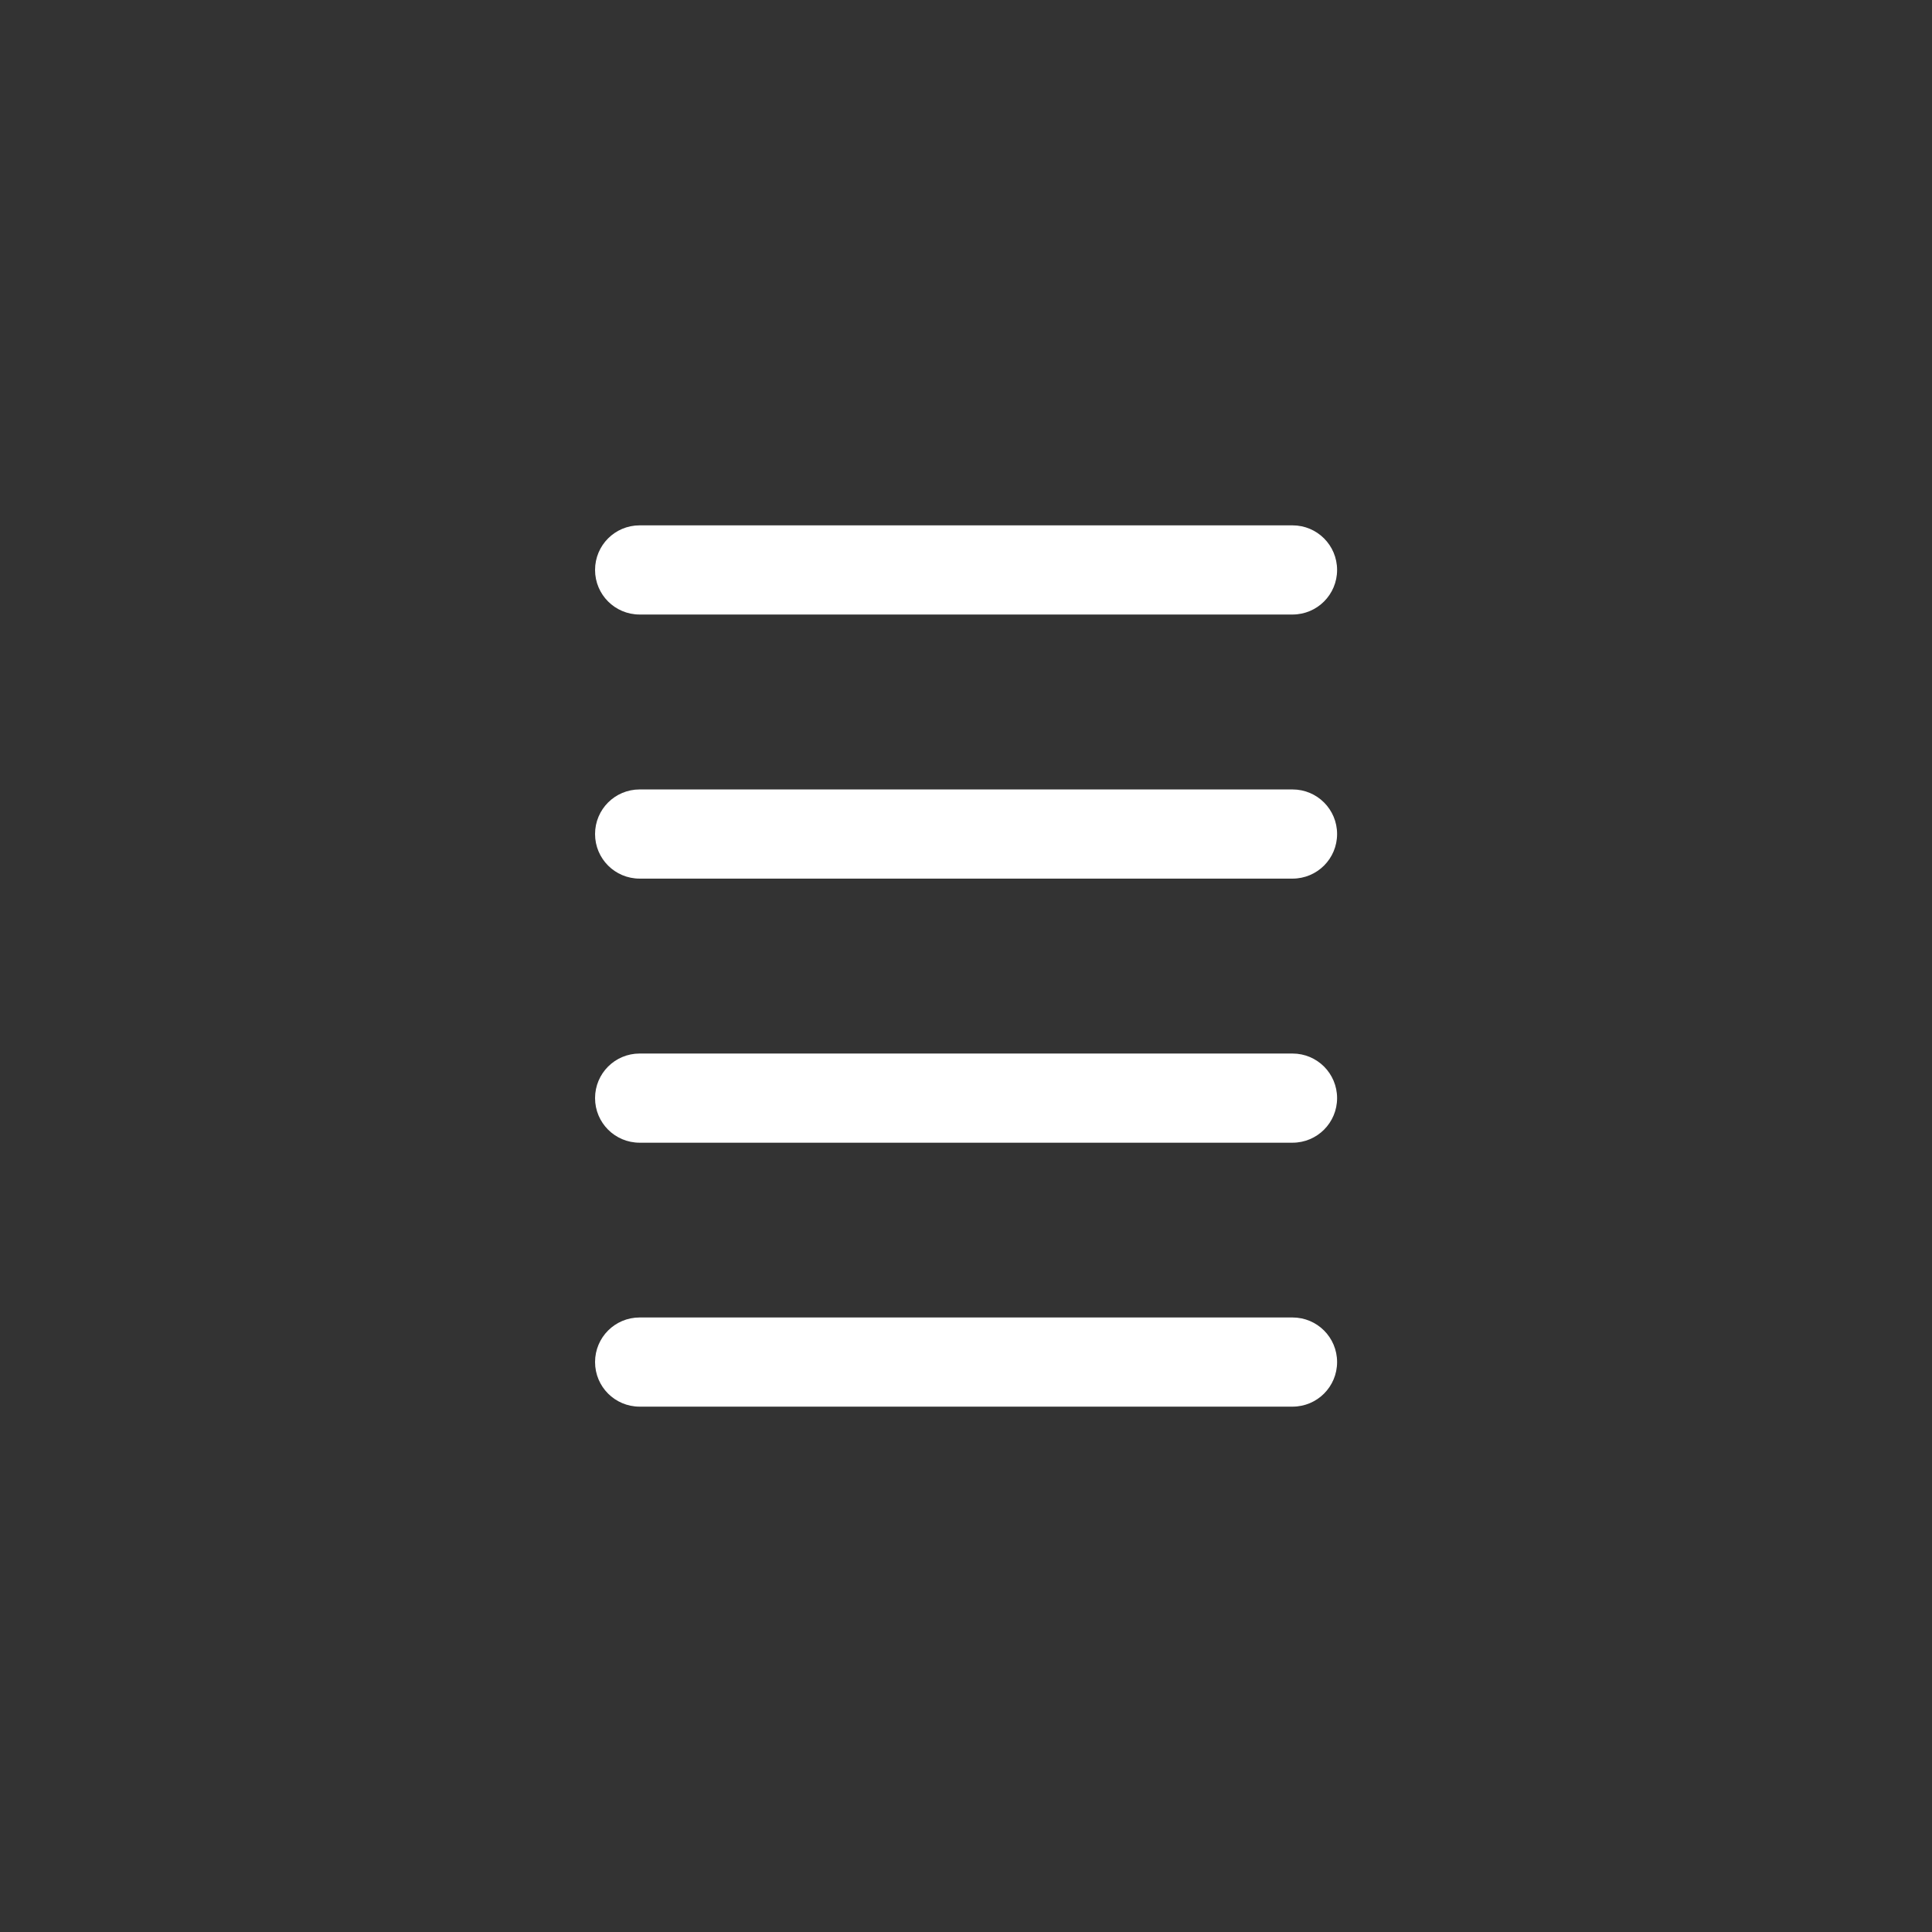 <?xml version="1.0" encoding="UTF-8"?>
<svg xmlns="http://www.w3.org/2000/svg" id="Layer_1" version="1.1" viewBox="0 0 130 130">
  <rect x="0" y="0" width="130" height="130" fill="#333333" stroke="none"/>
  <defs>
    <style> .st0 { fill: #fff; } </style>
  </defs>
  <path class="st0" d="M86.97,94.65h-43.93c-1.66,0-3-1.34-3-3s1.34-3,3-3h43.93c1.66,0,3,1.34,3,3s-1.34,3-3,3Z"></path>
  <path class="st0" d="M86.97,76.89h-43.93c-1.66,0-3-1.34-3-3s1.34-3,3-3h43.93c1.66,0,3,1.34,3,3s-1.34,3-3,3Z"></path>
  <path class="st0" d="M86.97,59.12h-43.93c-1.66,0-3-1.34-3-3s1.34-3,3-3h43.93c1.66,0,3,1.34,3,3s-1.34,3-3,3Z"></path>
  <path class="st0" d="M86.97,41.35h-43.93c-1.66,0-3-1.34-3-3s1.34-3,3-3h43.93c1.66,0,3,1.34,3,3s-1.34,3-3,3Z"></path>
</svg>
